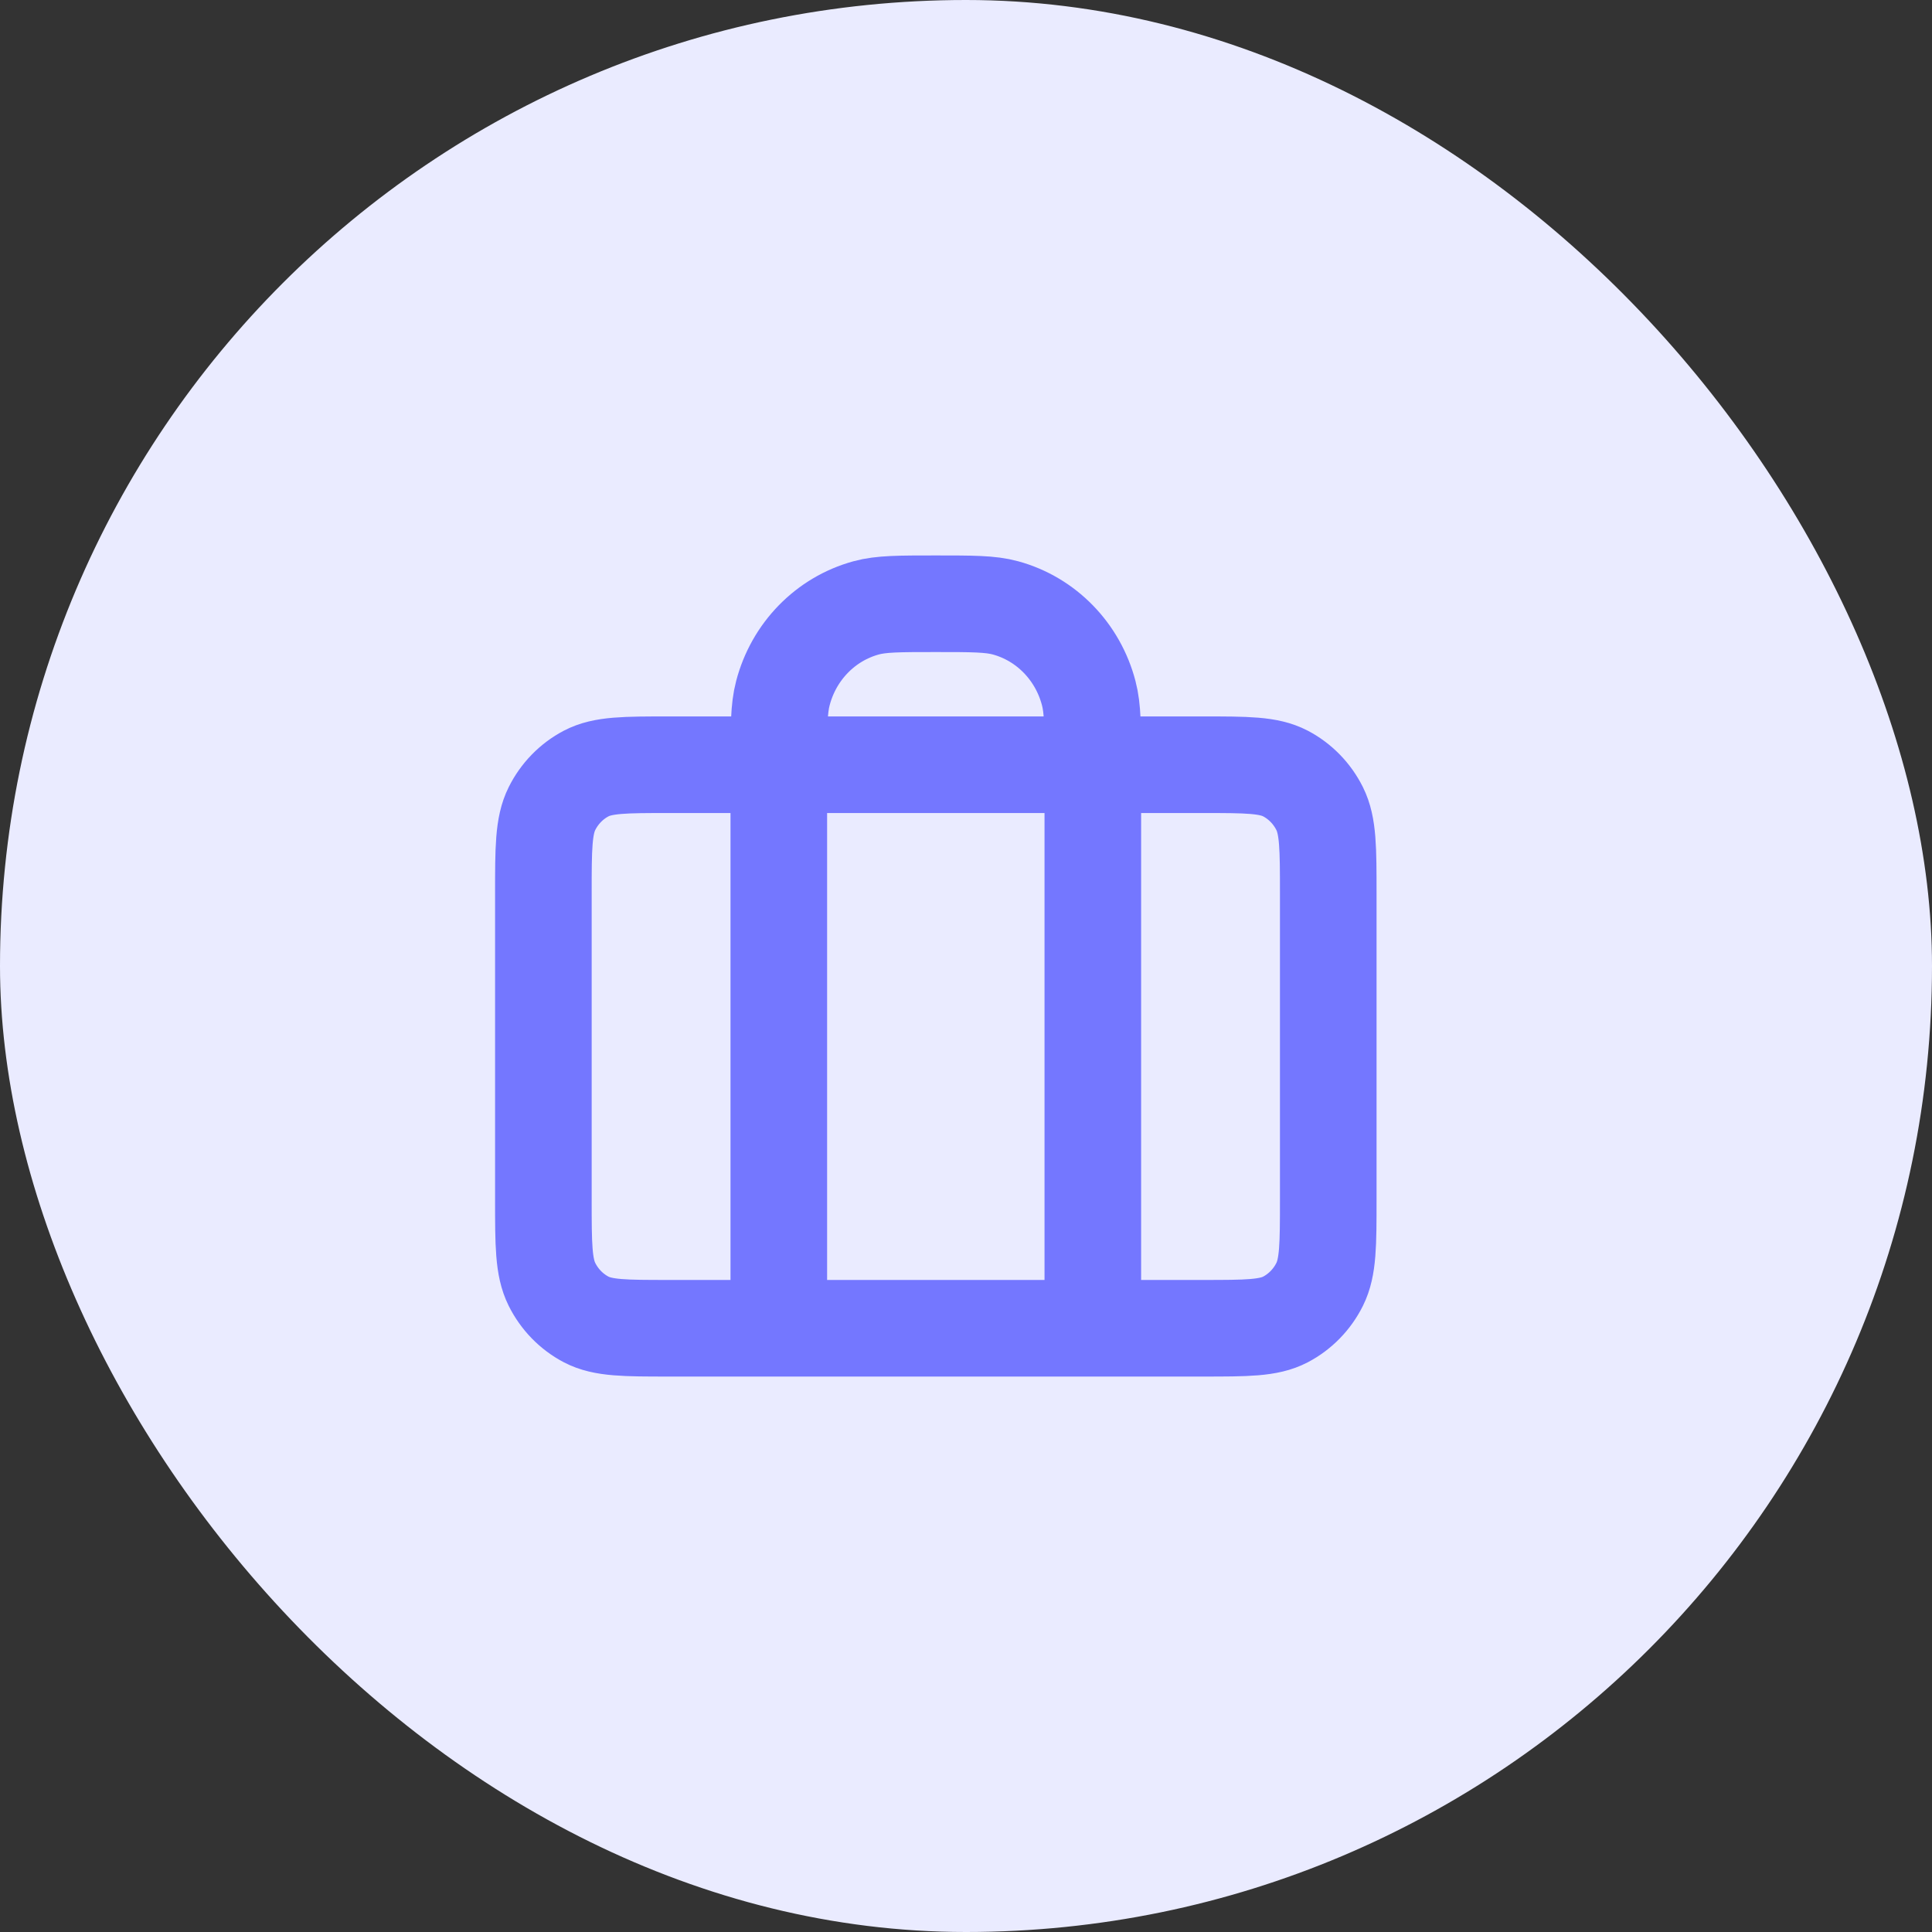<svg width="28" height="28" viewBox="0 0 28 28" fill="none" xmlns="http://www.w3.org/2000/svg">
<rect x="0" y="0" width="28" height="28" fill="#333333" stroke="none"/>
<rect width="28" height="28" rx="14" fill="#EAEBFF"/>
<path d="M11.287 19.25V11.083C11.287 10.541 11.287 10.27 11.346 10.047C11.503 9.443 11.963 8.971 12.552 8.81C12.769 8.75 13.034 8.75 13.562 8.75C14.091 8.75 14.356 8.75 14.573 8.81C15.162 8.971 15.622 9.443 15.779 10.047C15.838 10.27 15.838 10.541 15.838 11.083V19.25M9.695 19.25H17.43C18.067 19.25 18.386 19.25 18.629 19.123C18.843 19.011 19.017 18.832 19.126 18.613C19.25 18.363 19.25 18.037 19.25 17.383V12.95C19.25 12.297 19.25 11.97 19.126 11.72C19.017 11.501 18.843 11.322 18.629 11.21C18.386 11.083 18.067 11.083 17.43 11.083H9.695C9.058 11.083 8.739 11.083 8.496 11.21C8.282 11.322 8.108 11.501 7.999 11.72C7.875 11.97 7.875 12.297 7.875 12.95V17.383C7.875 18.037 7.875 18.363 7.999 18.613C8.108 18.832 8.282 19.011 8.496 19.123C8.739 19.25 9.058 19.25 9.695 19.25Z" stroke="#7477FF" stroke-width="1.4" stroke-linecap="round" stroke-linejoin="round"/>
</svg>
